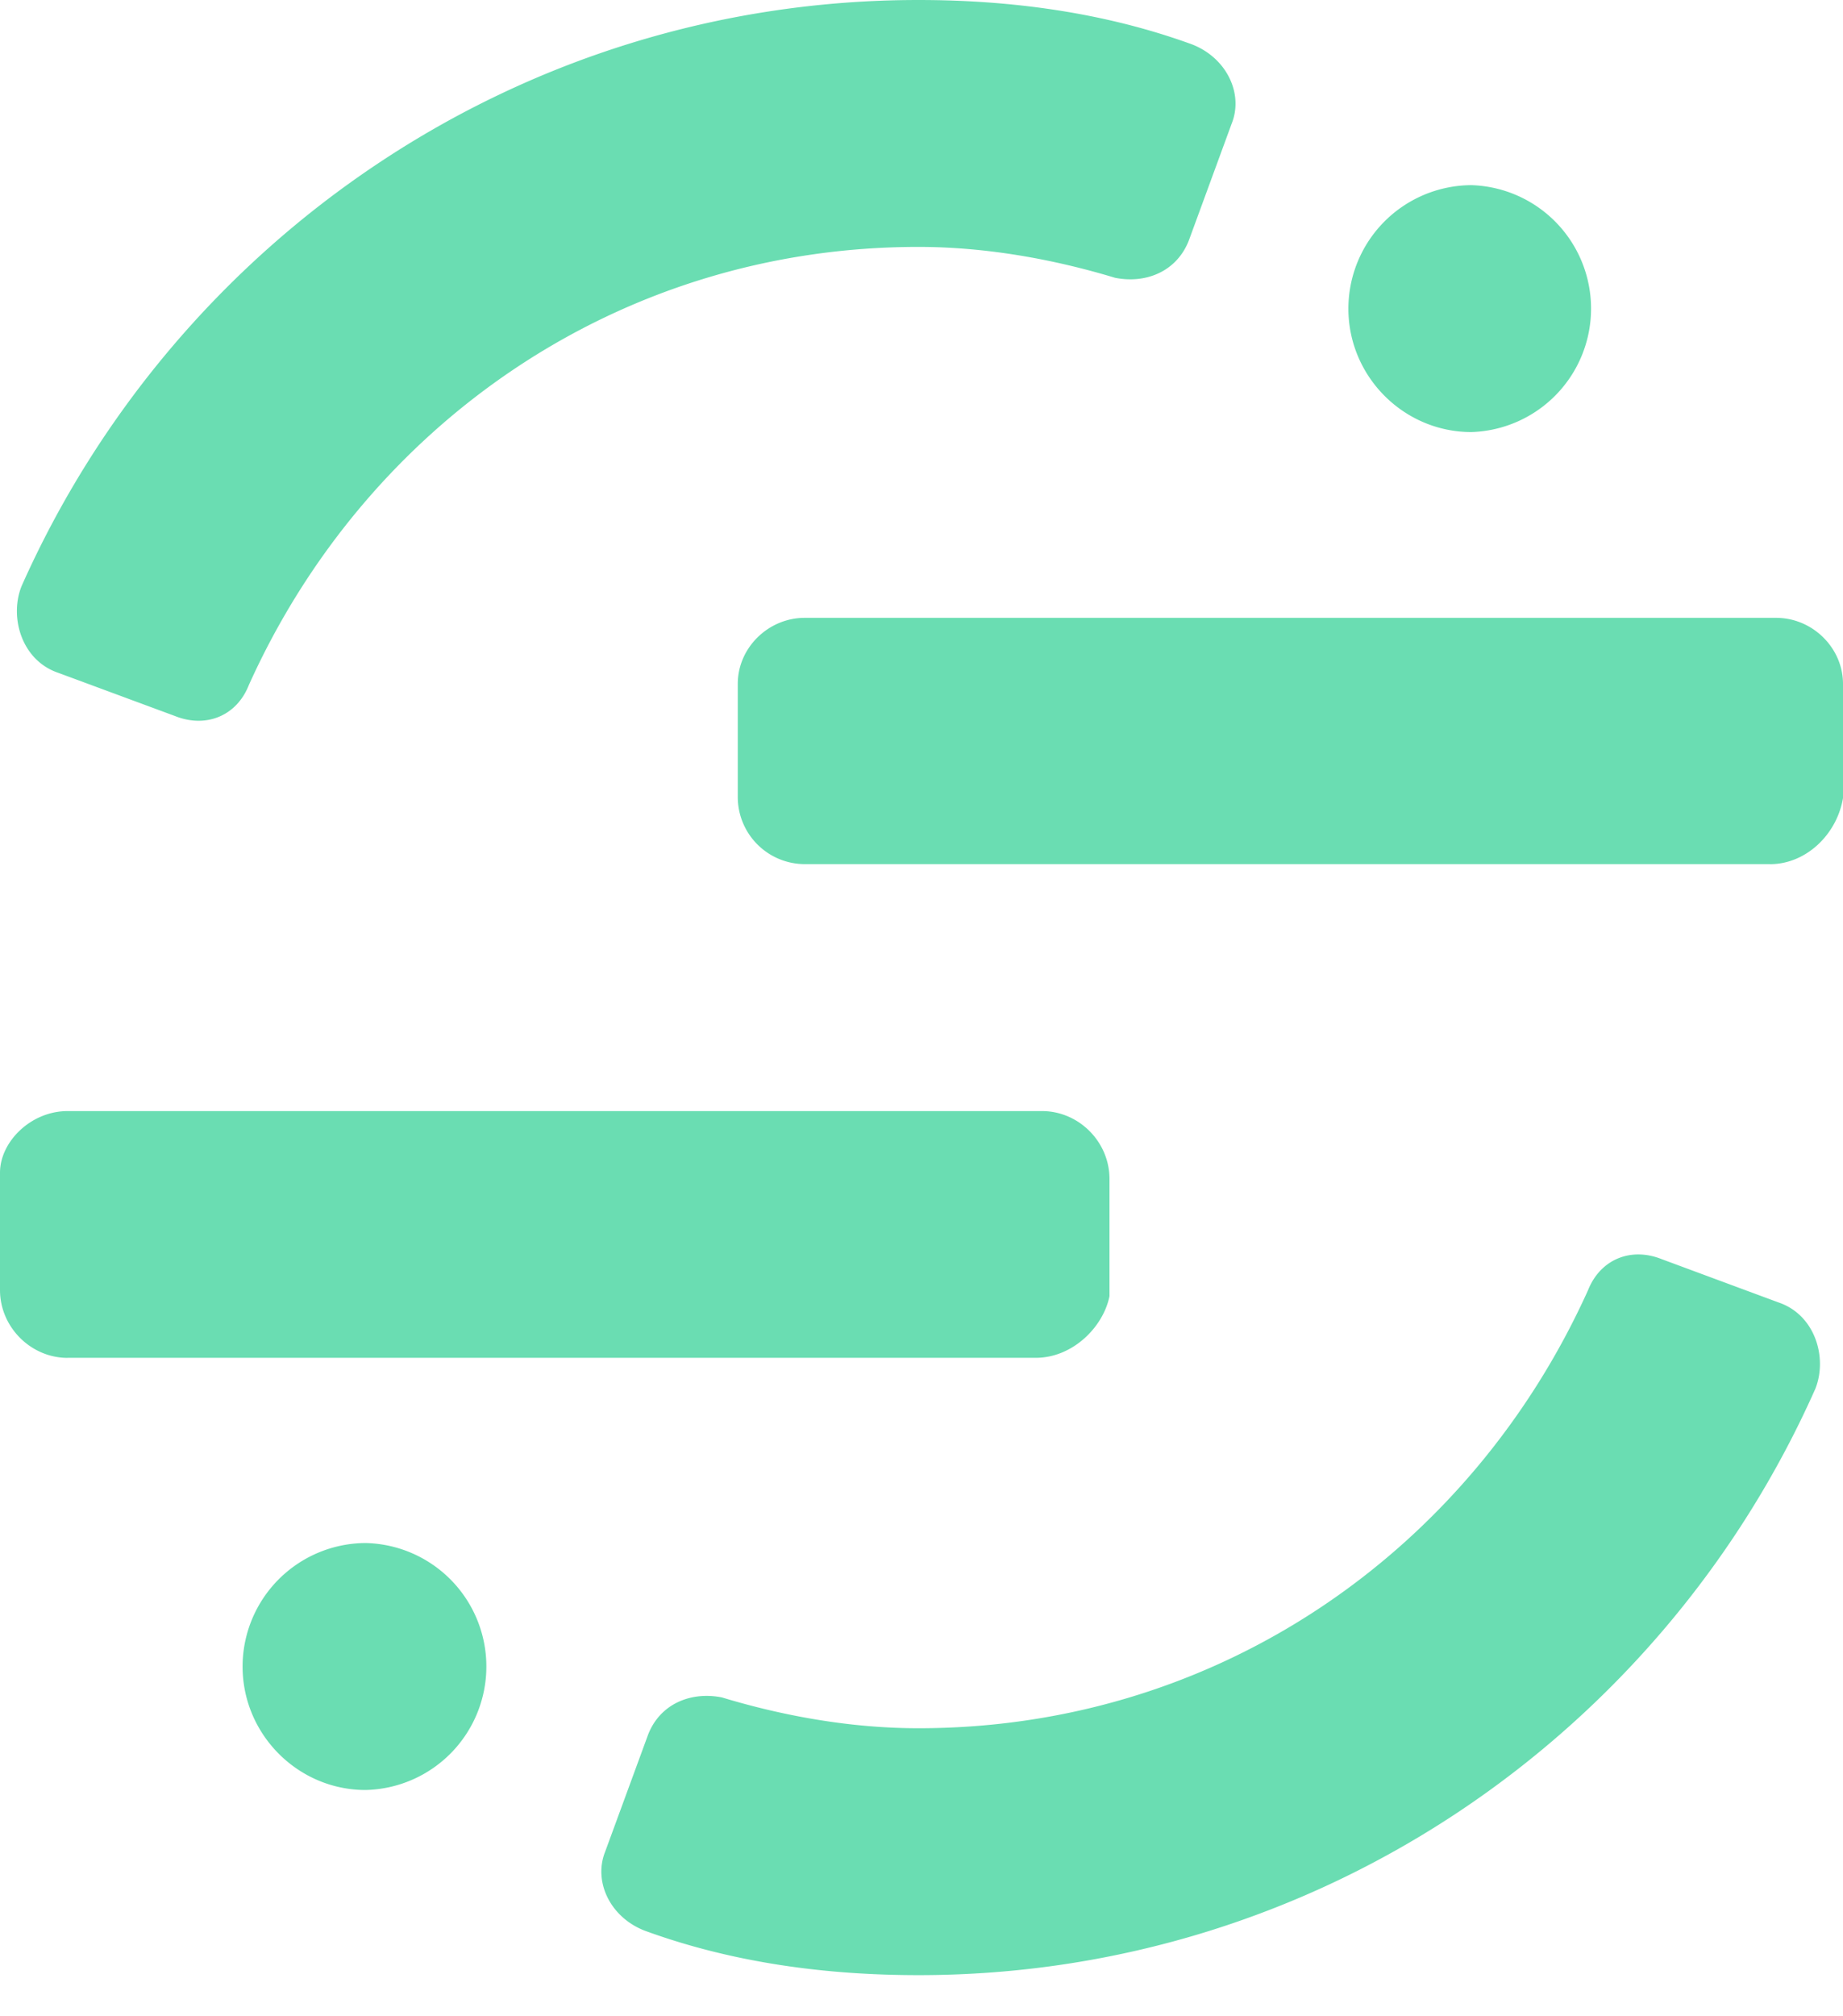 <svg xmlns="http://www.w3.org/2000/svg" width="32" height="35" fill="none"><path fill="#6ADDB2" d="M30.732 15h-16.76a1.165 1.165 0 0 1-1.162-1.146v-1.983c0-.63.534-1.146 1.162-1.146h16.866c.638 0 1.162.526 1.162 1.146v1.983c-.106.63-.64 1.147-1.268 1.147ZM1.174 23.571c-.64 0-1.174-.536-1.174-1.177v-2.037c0-.536.534-1.07 1.174-1.07h16.918c.64 0 1.172.534 1.172 1.177V22.5c-.107.534-.638 1.07-1.28 1.07H1.174Zm5.173 7.501a2.144 2.144 0 0 0 0-4.287 2.146 2.146 0 0 0-2.135 2.144c0 1.177.961 2.143 2.135 2.143ZM25.547 7.5a2.144 2.144 0 0 0 0-4.286 2.146 2.146 0 0 0-2.135 2.144c0 1.177.96 2.142 2.135 2.142Zm-9.6 22.5c-1.174 0-2.346-.212-3.413-.535-.534-.106-1.068.107-1.279.641l-.748 2.038c-.213.536.106 1.178.748 1.392 1.491.536 3.09.75 4.692.75 6.933 0 12.907-4.18 15.573-10.179.213-.536 0-1.283-.642-1.499l-2.024-.75c-.534-.215-1.066 0-1.28.536C25.546 26.892 21.171 30 15.946 30Zm0-25.714c1.174 0 2.348.214 3.413.536.534.107 1.068-.107 1.28-.643l.747-2.037c.212-.534-.108-1.177-.747-1.392C19.145.214 17.546 0 15.947 0 9.012 0 3.04 4.18.373 10.178c-.212.536 0 1.286.64 1.502l2.027.75c.534.213 1.068 0 1.28-.537 2.027-4.5 6.402-7.607 11.627-7.607Z"/></svg>